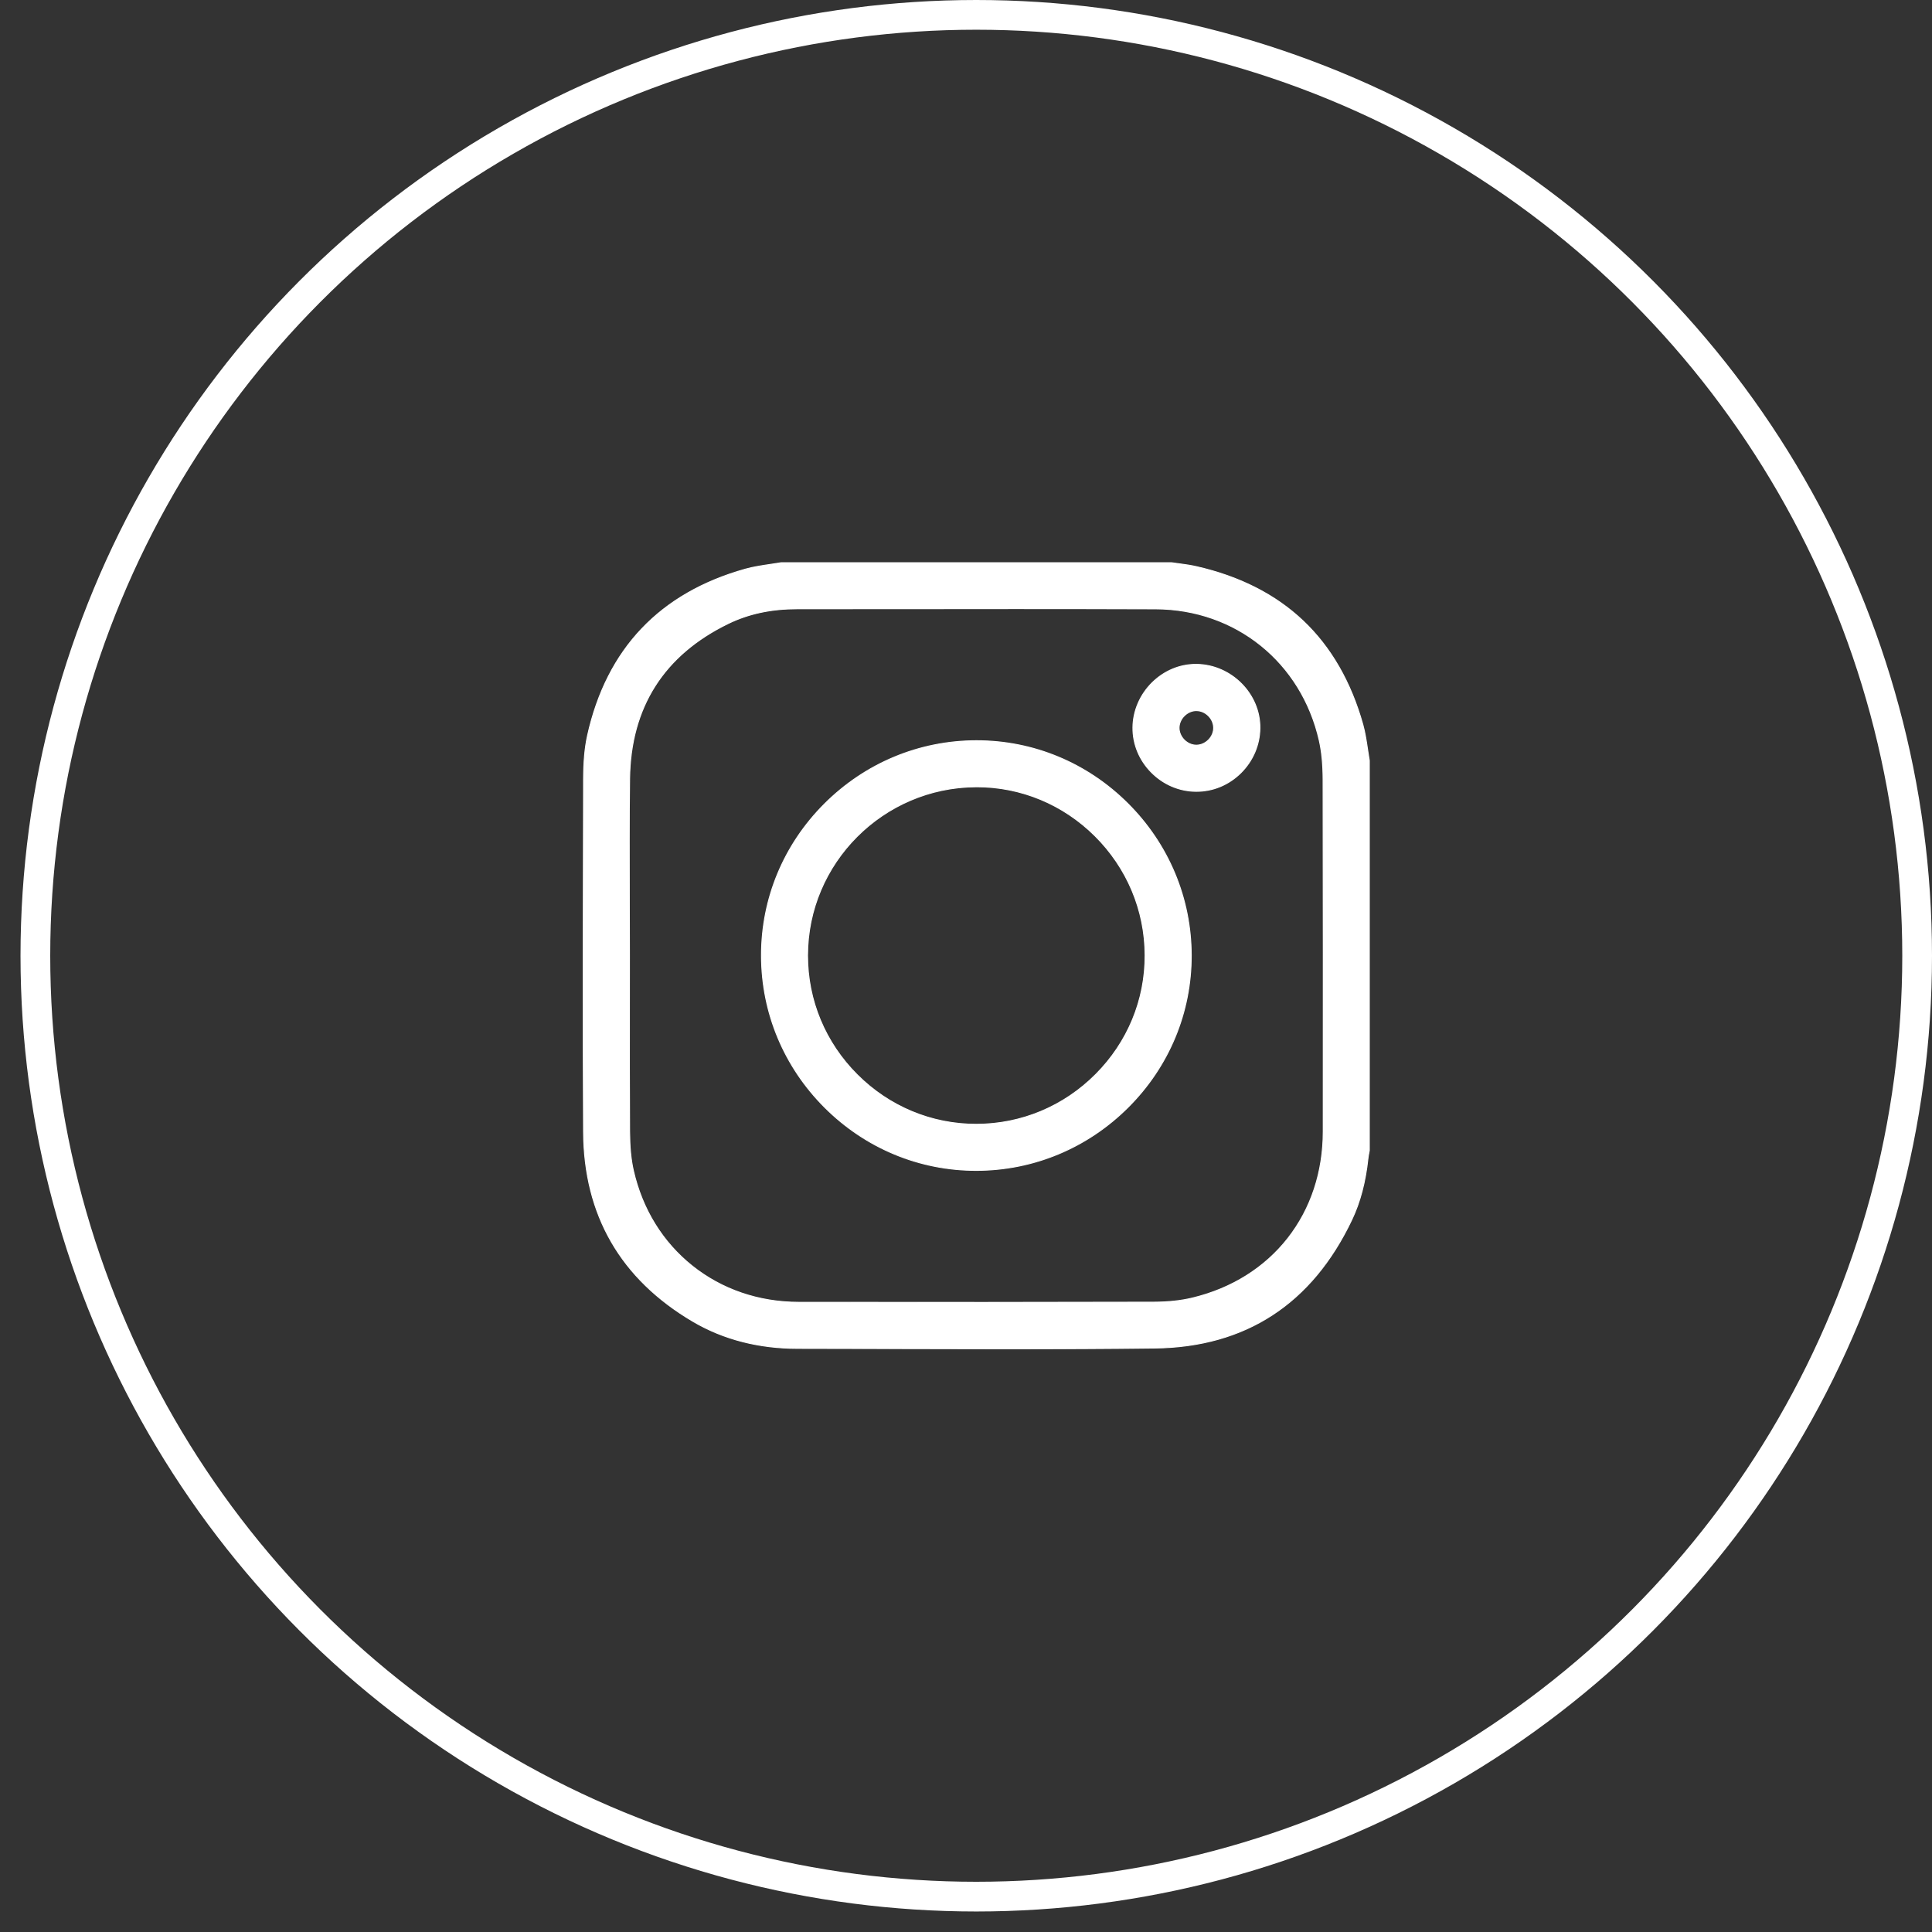 <svg width="65" height="65" viewBox="0 0 65 65" fill="none" xmlns="http://www.w3.org/2000/svg">
<rect x="0" y="0" width="65" height="65" fill="#333333" stroke="none"/>
<g clip-path="url(#clip0_98_662)">
<path d="M46.069 25.591V38.705C46.053 38.796 46.033 38.887 46.023 38.98C45.946 39.694 45.786 40.393 45.478 41.039C44.153 43.826 41.938 45.316 38.85 45.354C34.848 45.402 30.846 45.367 26.844 45.365C25.59 45.364 24.395 45.093 23.313 44.456C20.89 43.027 19.648 40.887 19.633 38.076C19.612 34.127 19.623 30.178 19.633 26.228C19.634 25.731 19.661 25.223 19.768 24.741C20.42 21.826 22.197 19.957 25.075 19.149C25.469 19.039 25.884 19.002 26.289 18.931C30.662 18.931 35.034 18.931 39.407 18.931C39.686 18.973 39.97 19 40.245 19.062C43.166 19.725 45.043 21.495 45.851 24.381C45.961 24.774 45.998 25.187 46.069 25.591ZM21.178 32.134C21.178 34.112 21.171 36.091 21.183 38.07C21.186 38.506 21.213 38.953 21.308 39.376C21.91 42.04 24.134 43.811 26.871 43.815C30.855 43.821 34.84 43.821 38.824 43.811C39.259 43.81 39.706 43.771 40.127 43.669C42.814 43.019 44.519 40.836 44.52 38.073C44.522 34.124 44.525 30.175 44.515 26.227C44.514 25.791 44.484 25.345 44.389 24.921C43.792 22.277 41.582 20.494 38.878 20.485C34.859 20.472 30.84 20.481 26.821 20.483C26.011 20.483 25.225 20.625 24.495 20.981C22.325 22.04 21.213 23.79 21.182 26.2C21.157 28.178 21.177 30.157 21.177 32.136L21.178 32.134Z" fill="white"/>
<path d="M34.002 45.395C32.733 45.395 31.472 45.391 30.229 45.388C29.119 45.385 27.973 45.382 26.845 45.381C25.522 45.38 24.331 45.073 23.305 44.469C20.873 43.036 19.632 40.886 19.617 38.077C19.596 34.238 19.607 30.335 19.617 26.56V26.228C19.62 25.61 19.662 25.151 19.753 24.738C20.403 21.827 22.192 19.942 25.07 19.134C25.341 19.058 25.625 19.016 25.9 18.975C26.027 18.957 26.158 18.937 26.287 18.915H39.408C39.499 18.928 39.587 18.94 39.676 18.952C39.865 18.977 40.06 19.004 40.248 19.047C41.706 19.377 42.919 19.993 43.851 20.877C44.786 21.762 45.464 22.939 45.867 24.376C45.942 24.646 45.984 24.929 46.025 25.203C46.043 25.33 46.063 25.46 46.085 25.588V25.591V38.705C46.08 38.737 46.074 38.766 46.069 38.794C46.057 38.856 46.045 38.918 46.039 38.981C45.953 39.778 45.774 40.453 45.492 41.046C44.145 43.877 41.91 45.332 38.85 45.369C37.24 45.389 35.615 45.395 34 45.395L34.002 45.395ZM39.405 18.947H26.29C26.164 18.97 26.032 18.989 25.905 19.008C25.631 19.048 25.348 19.09 25.079 19.165C22.213 19.969 20.432 21.846 19.785 24.745C19.693 25.155 19.651 25.613 19.649 26.228V26.56C19.638 30.335 19.628 34.238 19.649 38.077C19.664 40.873 20.9 43.015 23.322 44.441C24.343 45.043 25.528 45.348 26.845 45.349C27.973 45.349 29.119 45.352 30.229 45.356C33.055 45.364 35.977 45.373 38.851 45.338C41.897 45.301 44.122 43.852 45.464 41.033C45.745 40.443 45.922 39.771 46.007 38.978C46.014 38.915 46.026 38.851 46.038 38.789C46.043 38.761 46.048 38.731 46.053 38.703V25.592C46.03 25.465 46.011 25.334 45.992 25.208C45.952 24.935 45.91 24.652 45.835 24.384C45.434 22.953 44.759 21.78 43.829 20.899C42.901 20.02 41.694 19.407 40.241 19.078C40.054 19.035 39.859 19.009 39.671 18.984C39.582 18.971 39.493 18.96 39.404 18.946L39.405 18.947ZM31.974 43.836C30.341 43.836 28.645 43.834 26.87 43.832C25.524 43.83 24.281 43.406 23.279 42.606C22.276 41.806 21.588 40.69 21.292 39.38C21.21 39.017 21.17 38.601 21.167 38.071C21.157 36.616 21.159 35.137 21.16 33.706C21.16 33.183 21.162 32.658 21.162 32.135C21.162 31.527 21.16 30.909 21.158 30.311C21.154 28.963 21.149 27.569 21.167 26.198C21.197 23.786 22.315 22.025 24.489 20.965C25.178 20.629 25.941 20.465 26.822 20.465C27.845 20.465 28.869 20.464 29.892 20.463C32.837 20.461 35.883 20.459 38.879 20.468C41.585 20.476 43.806 22.264 44.405 24.917C44.489 25.288 44.53 25.716 44.531 26.226C44.54 30.091 44.538 34.02 44.536 37.82V38.073C44.536 39.434 44.123 40.679 43.343 41.674C42.563 42.67 41.452 43.365 40.131 43.685C39.748 43.779 39.308 43.826 38.824 43.828C36.646 43.834 34.379 43.836 31.974 43.836V43.836ZM33.92 20.493C32.566 20.493 31.218 20.494 29.891 20.495C28.868 20.496 27.845 20.497 26.821 20.497C25.945 20.497 25.187 20.66 24.502 20.994C22.341 22.047 21.23 23.799 21.198 26.198C21.181 27.569 21.186 28.962 21.189 30.31C21.191 30.908 21.193 31.526 21.193 32.134C21.193 32.658 21.193 33.182 21.192 33.706C21.191 35.136 21.189 36.615 21.198 38.07C21.202 38.598 21.241 39.011 21.323 39.372C21.618 40.675 22.301 41.784 23.299 42.58C24.296 43.376 25.531 43.797 26.87 43.799C31.256 43.805 35.166 43.804 38.824 43.794C39.305 43.793 39.742 43.746 40.123 43.653C41.437 43.335 42.541 42.643 43.317 41.653C44.092 40.664 44.502 39.426 44.503 38.073V37.82C44.505 34.02 44.507 30.09 44.498 26.226C44.496 25.718 44.455 25.292 44.372 24.923C43.776 22.286 41.568 20.508 38.877 20.5C37.231 20.494 35.57 20.492 33.919 20.492L33.92 20.493Z" fill="white"/>
<path d="M40.078 32.141C40.086 36.108 36.833 39.367 32.855 39.376C28.887 39.384 25.627 36.132 25.619 32.156C25.61 28.188 28.864 24.929 32.841 24.921C36.809 24.913 40.069 28.165 40.078 32.141ZM38.527 32.137C38.516 29.01 35.947 26.453 32.83 26.47C29.709 26.487 27.17 29.032 27.169 32.147C27.167 35.269 29.731 37.831 32.853 37.826C35.979 37.821 38.538 35.255 38.527 32.137Z" fill="white"/>
<path d="M32.84 39.392C30.922 39.392 29.111 38.639 27.74 37.271C26.366 35.9 25.606 34.082 25.603 32.155C25.599 30.232 26.352 28.416 27.724 27.042C29.096 25.668 30.914 24.909 32.841 24.905C32.846 24.905 32.851 24.905 32.857 24.905C34.774 24.905 36.585 25.658 37.956 27.026C39.331 28.398 40.09 30.215 40.094 32.142C40.098 34.065 39.345 35.881 37.972 37.255C36.6 38.629 34.783 39.388 32.855 39.392H32.84ZM32.857 24.938C32.851 24.938 32.846 24.938 32.841 24.938C30.922 24.942 29.113 25.697 27.747 27.066C26.381 28.434 25.631 30.241 25.635 32.156C25.639 34.075 26.395 35.883 27.764 37.249C29.128 38.611 30.931 39.36 32.84 39.36H32.855C34.774 39.356 36.584 38.6 37.95 37.232C39.316 35.864 40.065 34.056 40.062 32.142C40.058 30.223 39.301 28.415 37.933 27.049C36.568 25.687 34.765 24.938 32.857 24.938ZM32.844 37.843C31.334 37.843 29.908 37.25 28.829 36.172C27.747 35.091 27.152 33.662 27.153 32.147C27.154 29.025 29.701 26.471 32.831 26.455C32.841 26.455 32.851 26.455 32.862 26.455C34.358 26.455 35.772 27.041 36.848 28.106C37.937 29.185 38.539 30.616 38.544 32.137C38.549 33.647 37.959 35.075 36.883 36.156C35.803 37.241 34.372 37.84 32.854 37.842H32.845L32.844 37.843ZM32.861 26.487C32.851 26.487 32.84 26.487 32.83 26.487C29.719 26.504 27.186 29.043 27.185 32.147C27.184 33.653 27.776 35.074 28.852 36.148C29.925 37.22 31.342 37.81 32.844 37.81H32.852C34.362 37.807 35.785 37.212 36.858 36.133C37.929 35.057 38.516 33.638 38.51 32.137C38.505 30.624 37.906 29.201 36.824 28.128C35.754 27.069 34.347 26.486 32.861 26.486L32.861 26.487Z" fill="white"/>
<path d="M40.242 26.623C39.076 26.616 38.109 25.642 38.116 24.48C38.124 23.316 39.111 22.337 40.26 22.352C41.43 22.368 42.401 23.347 42.387 24.497C42.374 25.667 41.403 26.629 40.242 26.622L40.242 26.623ZM40.832 24.479C40.826 24.171 40.554 23.905 40.248 23.907C39.94 23.909 39.67 24.179 39.668 24.485C39.666 24.801 39.953 25.082 40.267 25.071C40.576 25.06 40.839 24.784 40.832 24.479Z" fill="white"/>
<path d="M40.255 26.639C40.251 26.639 40.247 26.639 40.242 26.639C39.672 26.636 39.133 26.406 38.724 25.992C38.318 25.581 38.096 25.043 38.1 24.479C38.104 23.914 38.344 23.358 38.759 22.951C39.166 22.554 39.688 22.336 40.233 22.336C40.242 22.336 40.252 22.336 40.261 22.336C41.436 22.352 42.418 23.341 42.404 24.498C42.398 25.067 42.167 25.606 41.757 26.013C41.349 26.417 40.816 26.639 40.255 26.639ZM40.233 22.368C39.697 22.368 39.183 22.583 38.783 22.975C38.374 23.375 38.137 23.923 38.133 24.48C38.129 25.036 38.347 25.565 38.748 25.969C39.15 26.377 39.682 26.603 40.243 26.606C40.247 26.606 40.251 26.606 40.255 26.606C40.807 26.606 41.332 26.388 41.734 25.989C42.139 25.588 42.365 25.058 42.372 24.497C42.385 23.359 41.418 22.384 40.261 22.368C40.252 22.368 40.242 22.368 40.233 22.368ZM40.25 25.087C40.103 25.087 39.954 25.025 39.84 24.913C39.719 24.797 39.651 24.641 39.652 24.485C39.654 24.171 39.932 23.893 40.248 23.891H40.252C40.563 23.891 40.842 24.165 40.849 24.478C40.855 24.791 40.584 25.075 40.268 25.087C40.262 25.087 40.255 25.087 40.25 25.087V25.087ZM40.252 23.923H40.248C39.95 23.925 39.686 24.189 39.684 24.486C39.683 24.633 39.748 24.78 39.861 24.891C39.974 25 40.122 25.061 40.267 25.055C40.565 25.044 40.823 24.776 40.816 24.48C40.81 24.183 40.547 23.924 40.252 23.924V23.923Z" fill="white"/>
</g>
<circle cx="32.845" cy="32.155" r="31.655" stroke="white"/>
<defs>
<clipPath id="clip0_98_662">
<rect width="26.481" height="26.481" fill="white" transform="translate(19.605 18.915)"/>
</clipPath>
</defs>
</svg>